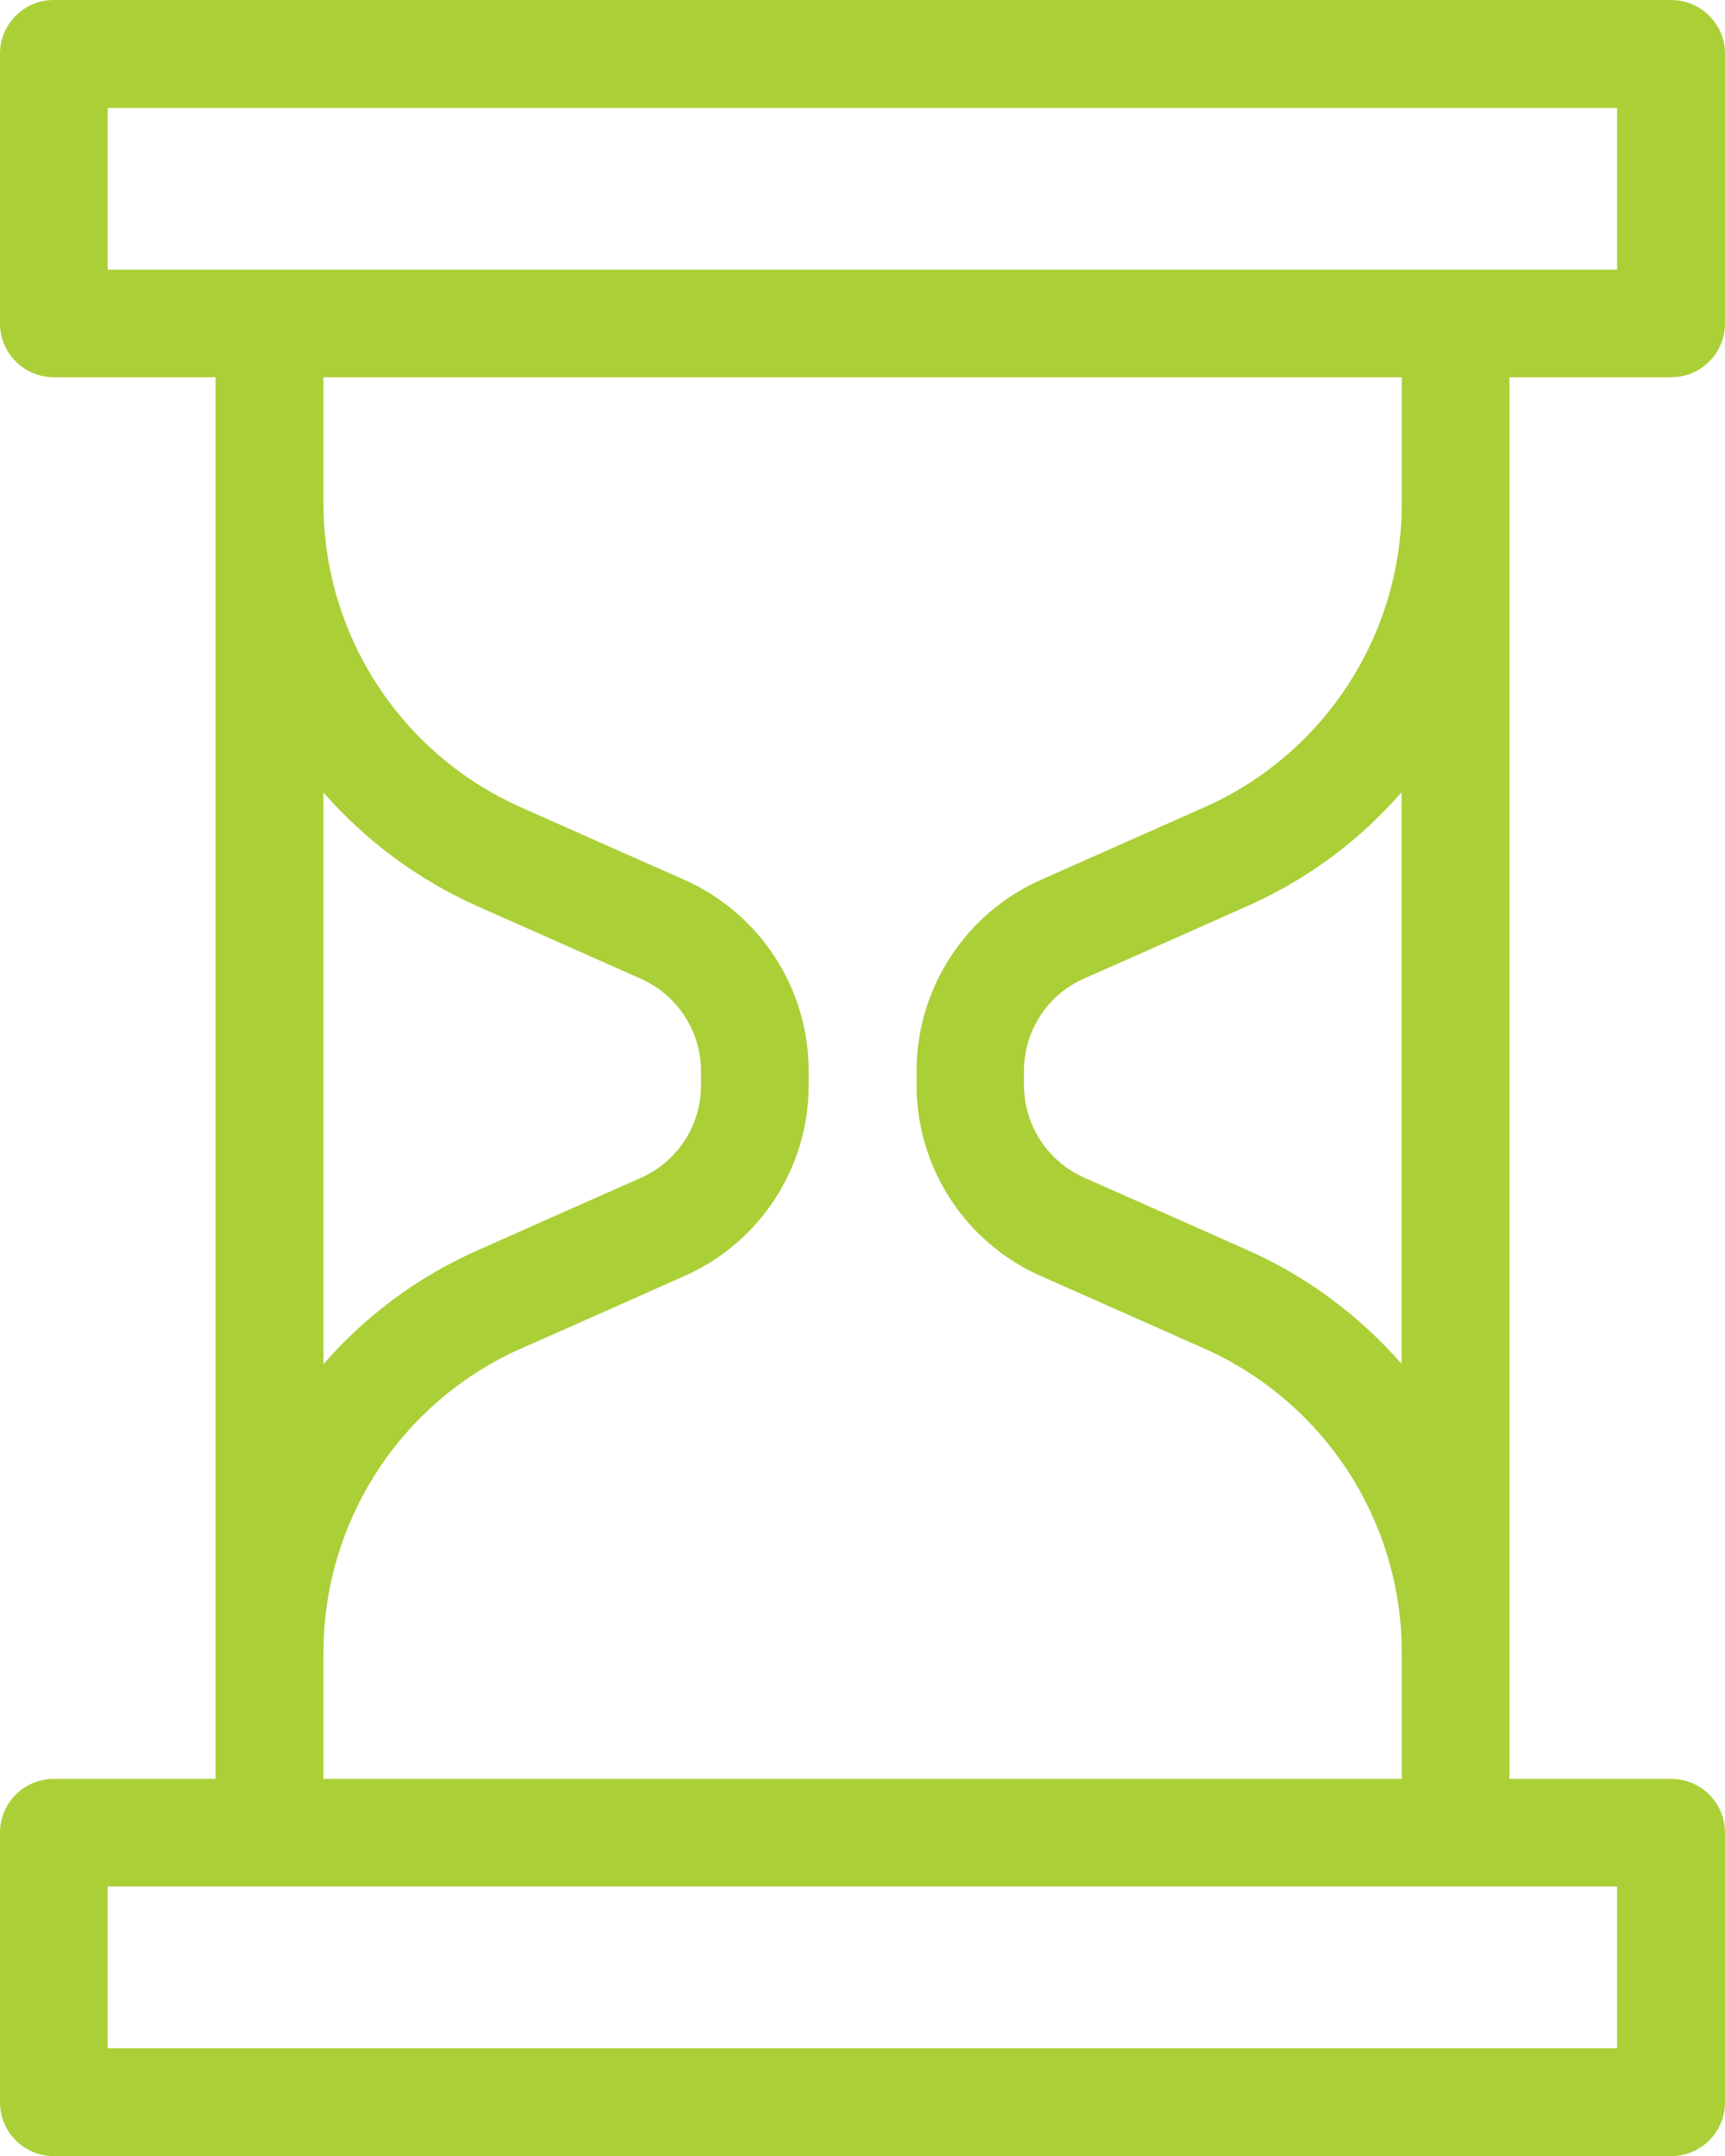 <?xml version="1.0" encoding="UTF-8"?>
<svg id="Layer_2" data-name="Layer 2" xmlns="http://www.w3.org/2000/svg" viewBox="0 0 66.66 83.33">
  <defs>
    <style>
      .cls-1 {
        fill: #abcf37;
        fill-rule: evenodd;
      }
    </style>
  </defs>
  <g id="Layer_1-2" data-name="Layer 1">
    <path class="cls-1" d="M62.5,10.42H4.16v-6.25h58.33v6.25ZM54.16,30.62c-1.61,1.85-3.62,3.36-5.94,4.39-2.24,1-4.52,2.01-6.33,2.81-1.41.62-2.32,2.02-2.32,3.57v.55c0,1.54.91,2.94,2.32,3.57,1.8.8,4.09,1.81,6.33,2.81,2.32,1.03,4.33,2.55,5.94,4.39v-22.1h0ZM12.5,30.62v22.1c1.61-1.85,3.62-3.36,5.94-4.39,2.24-1,4.52-2.01,6.33-2.81,1.41-.63,2.32-2.02,2.32-3.57v-.55c0-1.54-.91-2.94-2.32-3.57-1.8-.8-4.09-1.82-6.33-2.81-2.32-1.04-4.33-2.55-5.94-4.39h0ZM54.16,14.58H12.5v4.88c0,5.08,2.99,9.68,7.63,11.74,2.25,1,4.52,2.01,6.33,2.81,2.91,1.3,4.79,4.19,4.79,7.38v.55c0,3.19-1.88,6.08-4.79,7.37-1.8.8-4.08,1.82-6.33,2.81-4.64,2.06-7.63,6.67-7.63,11.75v4.88h41.67v-4.88c0-5.08-2.99-9.68-7.63-11.75-2.25-1-4.52-2.01-6.33-2.81-2.91-1.29-4.79-4.18-4.79-7.37v-.55c0-3.19,1.88-6.08,4.79-7.38,1.8-.8,4.08-1.81,6.33-2.81,4.64-2.06,7.63-6.66,7.63-11.74v-4.88ZM4.16,72.91h58.33v6.25H4.16v-6.25ZM8.33,14.58v54.17H2.08c-1.15,0-2.08.93-2.08,2.08v10.42c0,1.15.93,2.08,2.08,2.08h62.5c1.15,0,2.08-.93,2.08-2.08v-10.42c0-1.15-.93-2.08-2.08-2.08h-6.25V14.58h6.25c1.15,0,2.08-.93,2.08-2.08V2.08c0-1.15-.93-2.08-2.08-2.08H2.08C.93,0,0,.93,0,2.08v10.42c0,1.15.93,2.08,2.08,2.08h6.25Z"/>
  </g>
</svg>